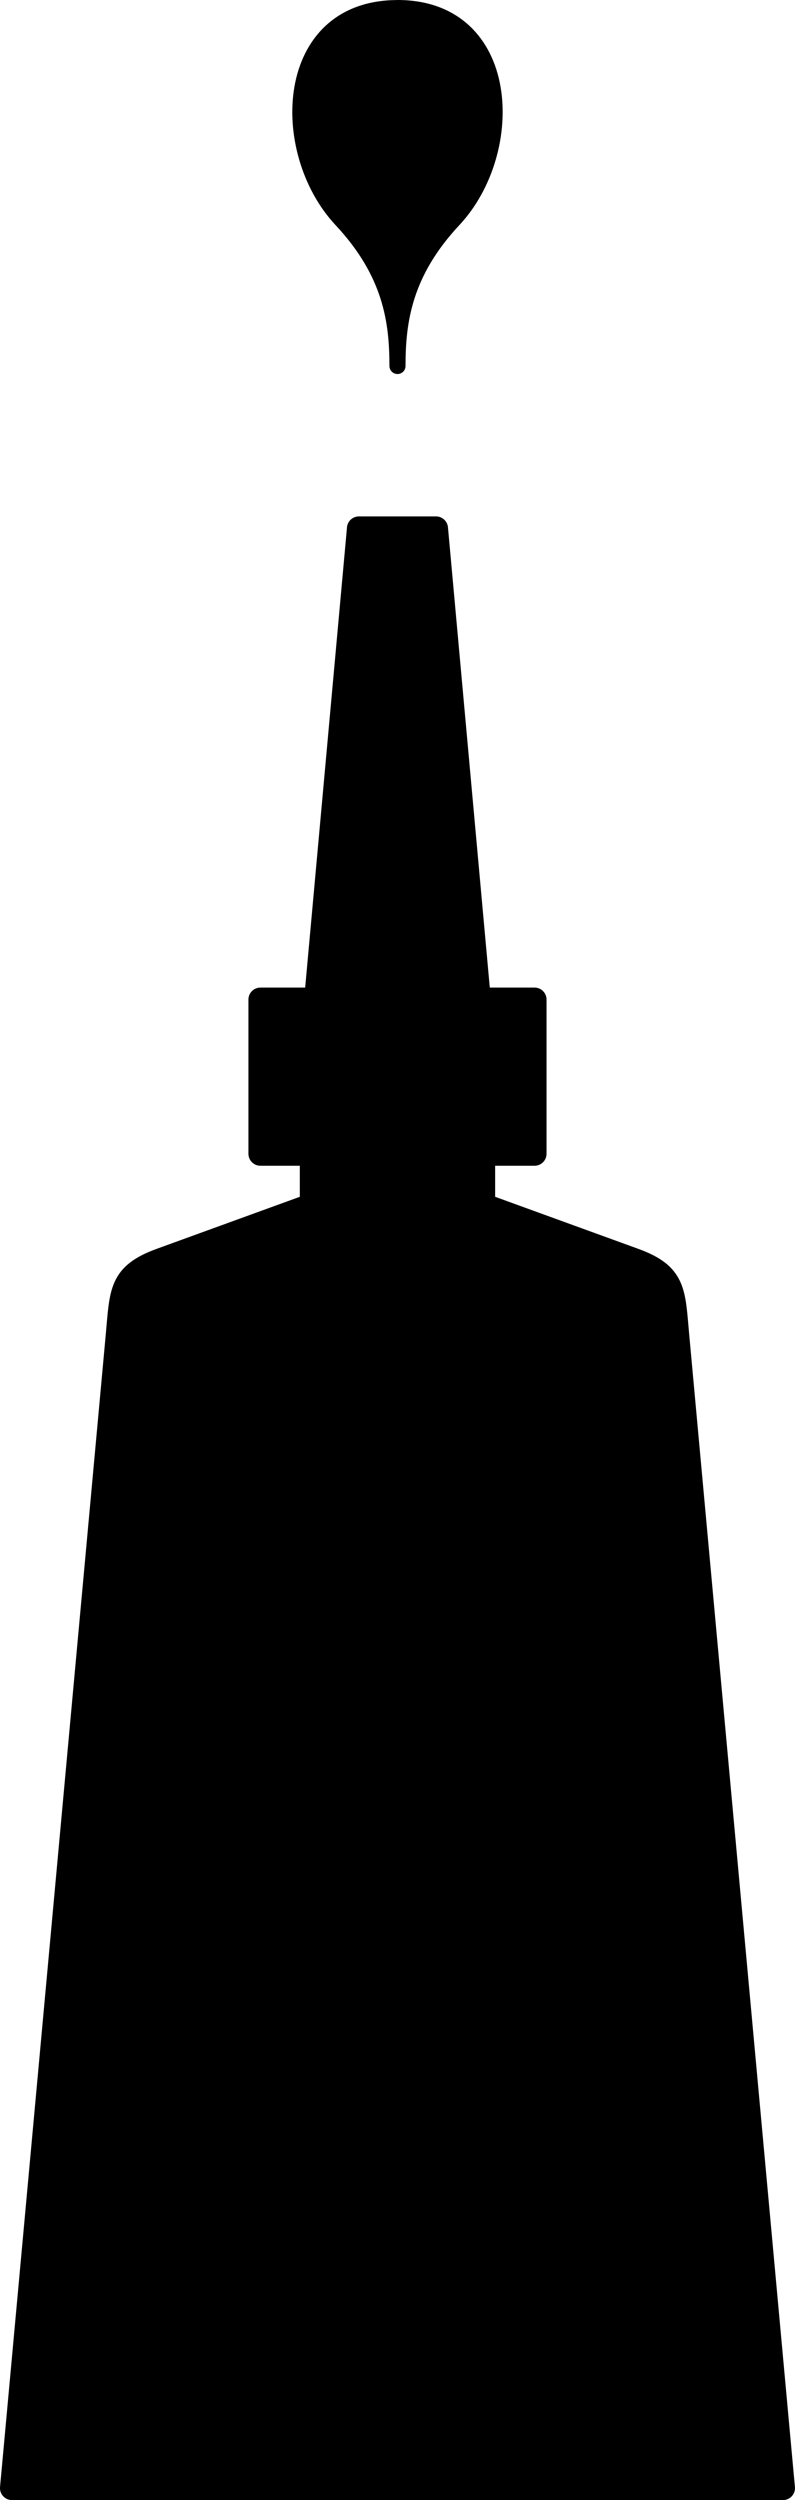 <?xml version="1.0" encoding="UTF-8"?>
<svg width="66.653mm" height="209.59mm" version="1.1" viewBox="0 0 236.17 742.64" xmlns="http://www.w3.org/2000/svg">
<g transform="translate(-237.14 -181.97)" shape-rendering="auto" stroke="#000" stroke-linejoin="round">
<path d="m343.77 338.93-12.72 139.96h-16.547v45.801h15.266v15.281l-44.826 16.297c-12.076 4.391-11.64 9.32-12.832 22.378l-31.411 342.4h114.52 114.52l-31.411-342.4c-1.191-13.059-0.756-17.987-12.832-22.378l-44.826-16.297v-15.281h15.266v-45.801h-16.547l-12.72-139.96h-11.453-11.454z" color="#000000" color-rendering="auto" image-rendering="auto" solid-color="#000000" stroke-width="7.125" style="isolation:auto;mix-blend-mode:normal"/>
<path d="m355.22 184.36v0.021c-34.096 0-35.709 42.427-16.652 62.823 14.764 15.797 16.65 30.194 16.652 43.48 0-13.291 1.882-27.694 16.652-43.498 19.057-20.396 17.444-62.823-16.652-62.823z" color="#000000" color-rendering="auto" image-rendering="auto" solid-color="#000000" stroke-width="4.784" style="isolation:auto;mix-blend-mode:normal"/>
</g>
</svg>
